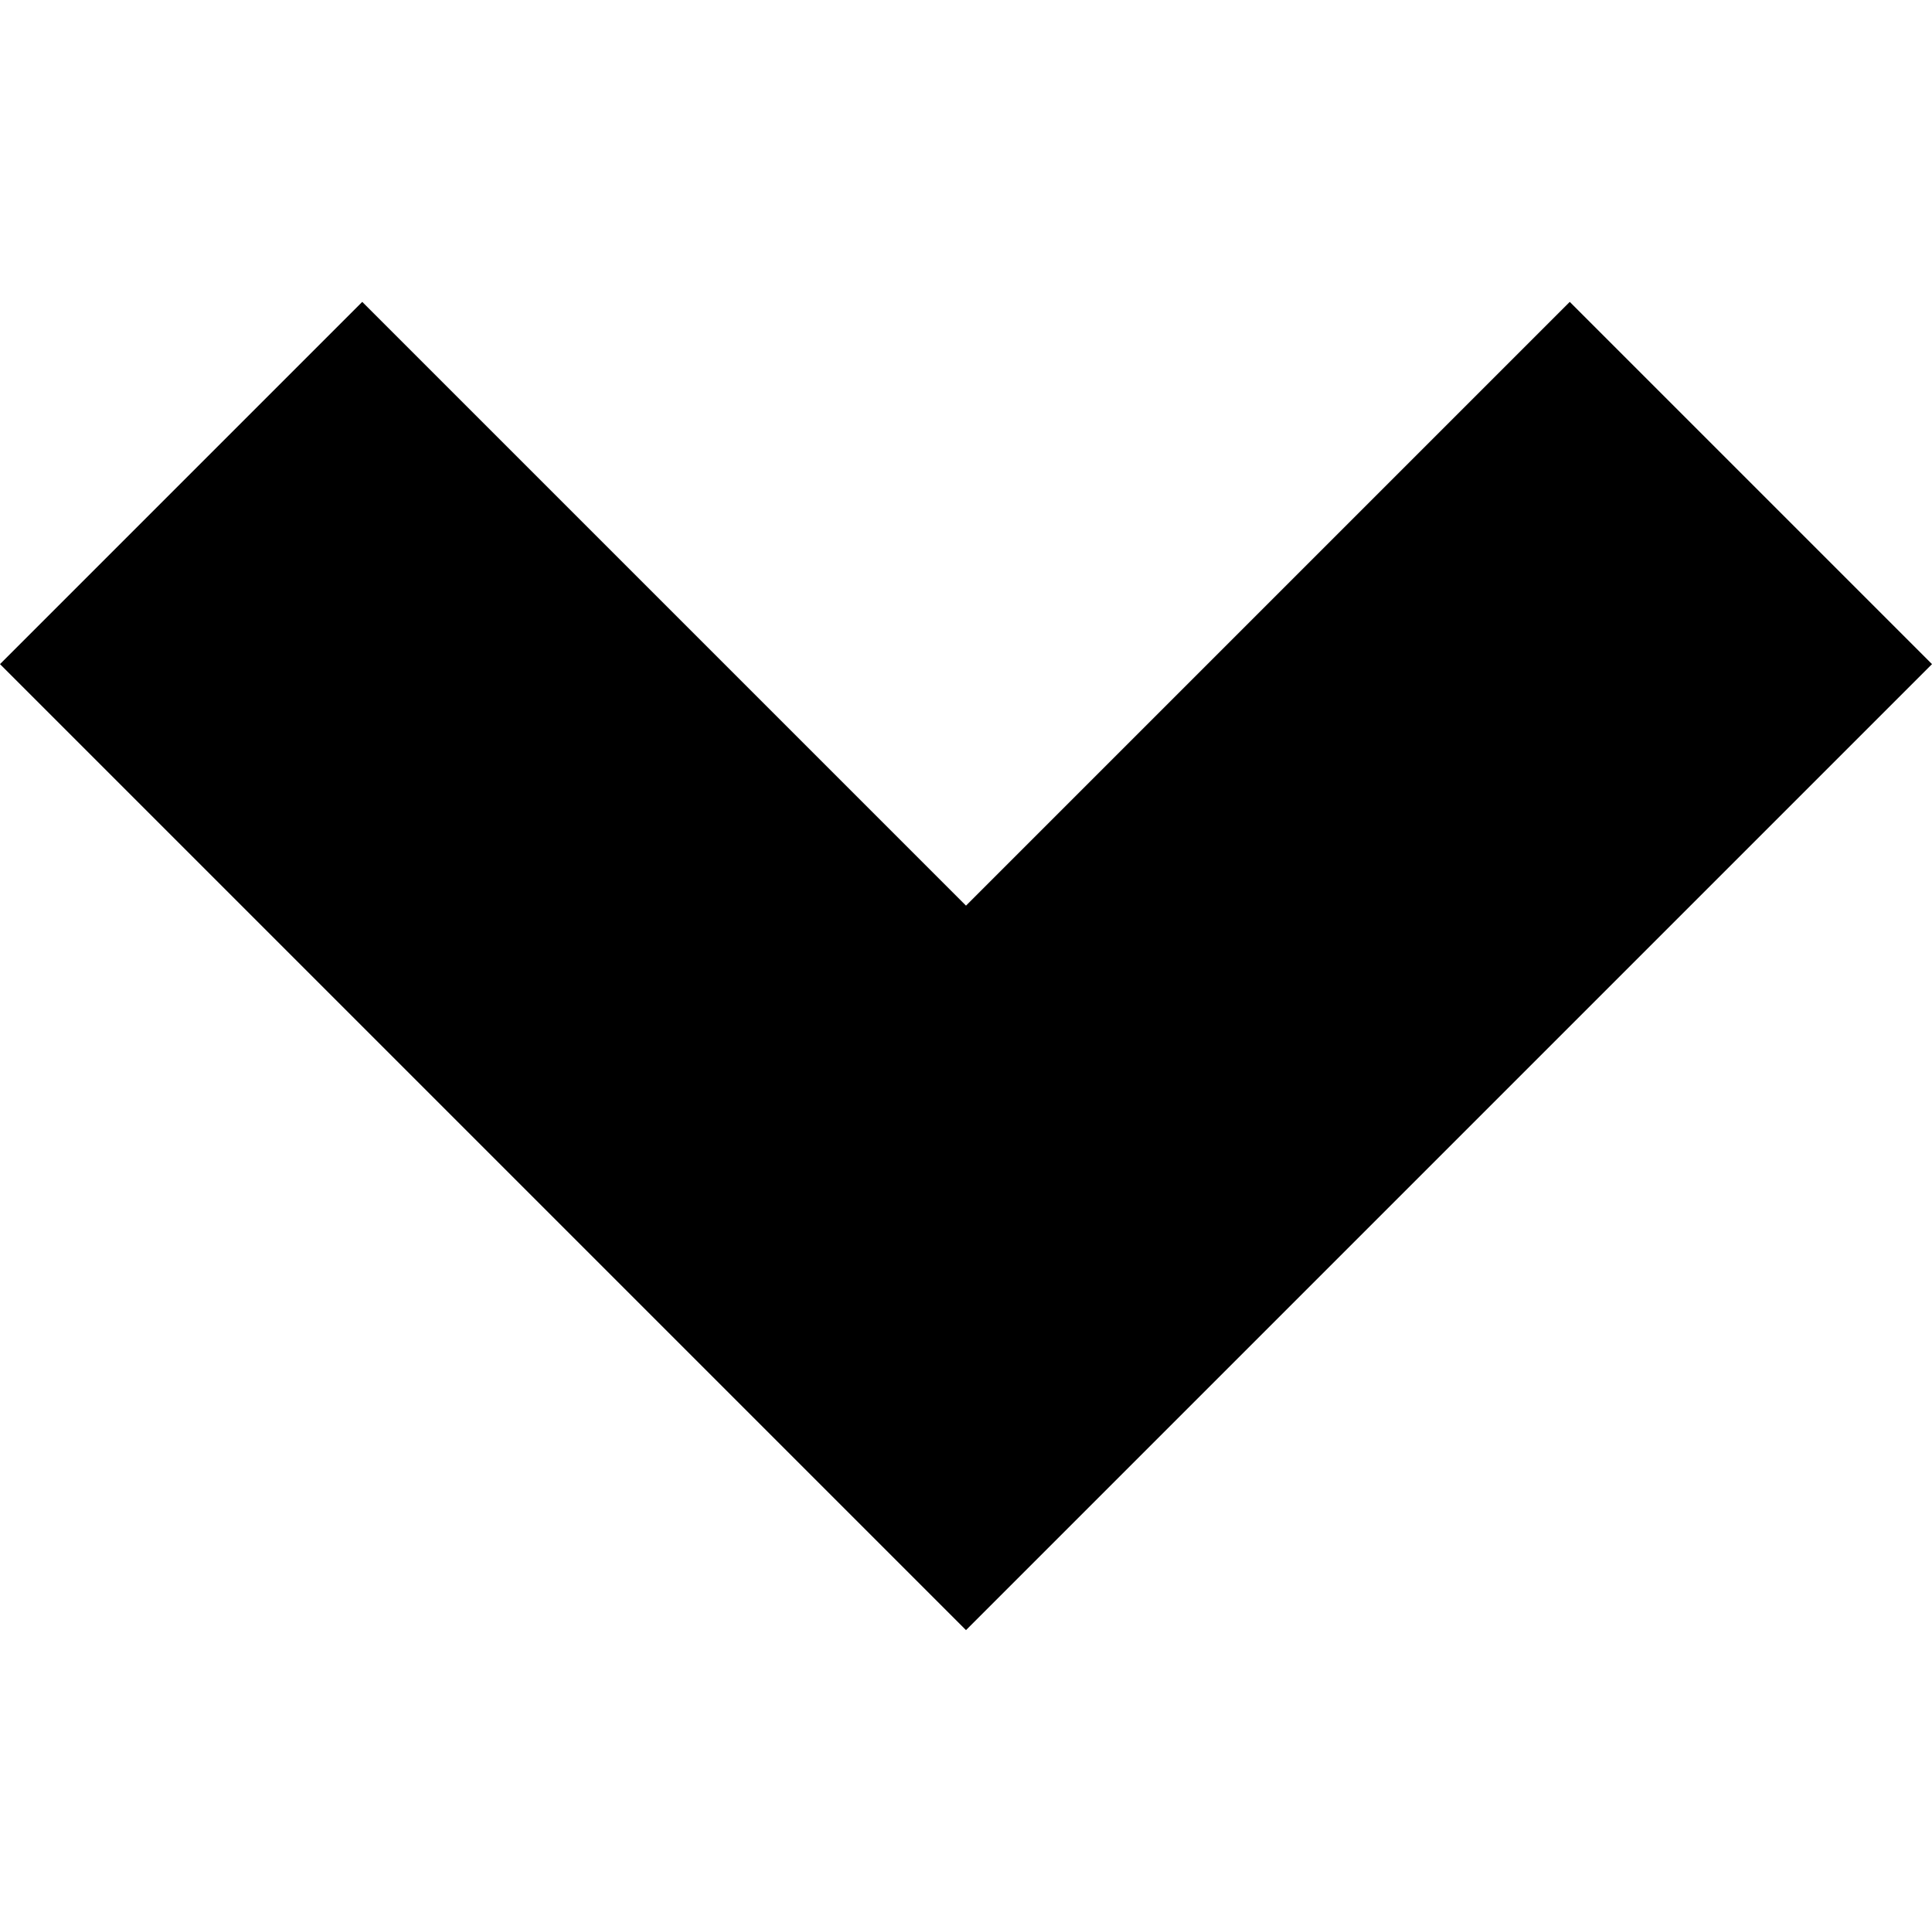 <!-- Generated by IcoMoon.io -->
<svg version="1.1" xmlns="http://www.w3.org/2000/svg" width="16" height="16" viewBox="0 0 16 16">
<title>arrow-down</title>
<path d="M16 5.5l-3-3-5 5-5-5-3 3 8 8z"></path>
</svg>
